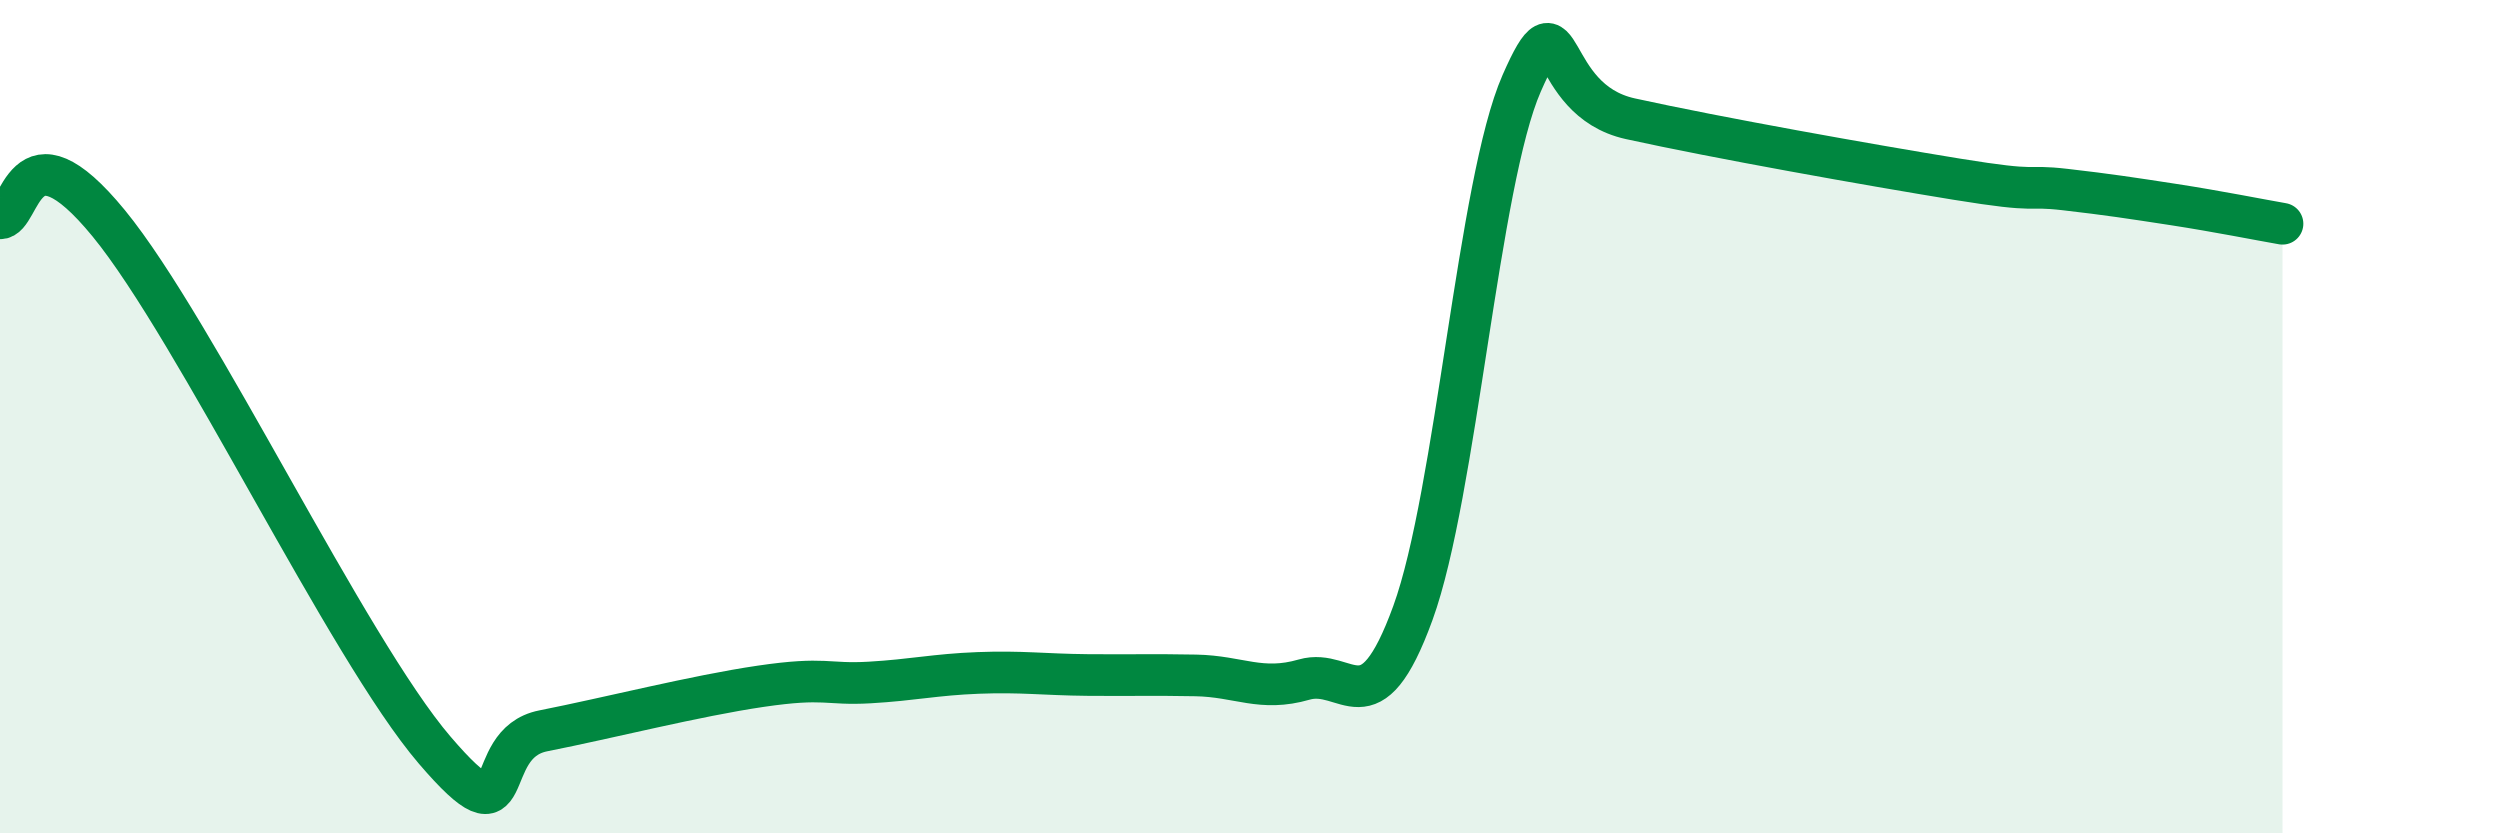
    <svg width="60" height="20" viewBox="0 0 60 20" xmlns="http://www.w3.org/2000/svg">
      <path
        d="M 0,5.24 C 0.52,5.26 0.52,2.81 2.61,5.36 C 4.7,7.91 8.34,15.56 10.43,18 C 12.52,20.44 11.47,17.85 13.04,17.54 C 14.61,17.23 16.69,16.7 18.26,16.47 C 19.83,16.24 19.83,16.44 20.87,16.38 C 21.91,16.32 22.44,16.19 23.48,16.15 C 24.52,16.11 25.05,16.19 26.09,16.2 C 27.13,16.21 27.66,16.19 28.7,16.21 C 29.74,16.23 30.26,16.61 31.3,16.31 C 32.34,16.01 32.87,17.57 33.91,14.71 C 34.95,11.85 35.48,4.37 36.52,2 C 37.56,-0.37 37.04,2.39 39.13,2.85 C 41.22,3.31 44.87,3.96 46.96,4.3 C 49.05,4.64 48.53,4.43 49.57,4.55 C 50.61,4.67 51.13,4.75 52.17,4.91 C 53.21,5.07 54.26,5.28 54.78,5.37L54.78 20L0 20Z"
        fill="#008740"
        opacity="0.1"
        stroke-linecap="round"
        stroke-linejoin="round"
      />
      <path
        d="M 0,5.24 C 0.52,5.26 0.52,2.81 2.61,5.36 C 4.7,7.91 8.34,15.56 10.43,18 C 12.52,20.44 11.47,17.85 13.04,17.54 C 14.61,17.23 16.69,16.7 18.26,16.47 C 19.83,16.24 19.83,16.44 20.87,16.38 C 21.91,16.32 22.44,16.19 23.48,16.15 C 24.52,16.11 25.05,16.19 26.09,16.2 C 27.13,16.21 27.66,16.19 28.7,16.21 C 29.74,16.23 30.26,16.61 31.3,16.31 C 32.34,16.01 32.87,17.57 33.91,14.71 C 34.95,11.85 35.48,4.37 36.52,2 C 37.56,-0.37 37.04,2.39 39.13,2.85 C 41.22,3.31 44.87,3.96 46.96,4.3 C 49.05,4.64 48.53,4.43 49.57,4.55 C 50.61,4.67 51.13,4.75 52.17,4.91 C 53.21,5.07 54.26,5.28 54.78,5.37"
        stroke="#008740"
        stroke-width="1"
        fill="none"
        stroke-linecap="round"
        stroke-linejoin="round"
      />
    </svg>
  